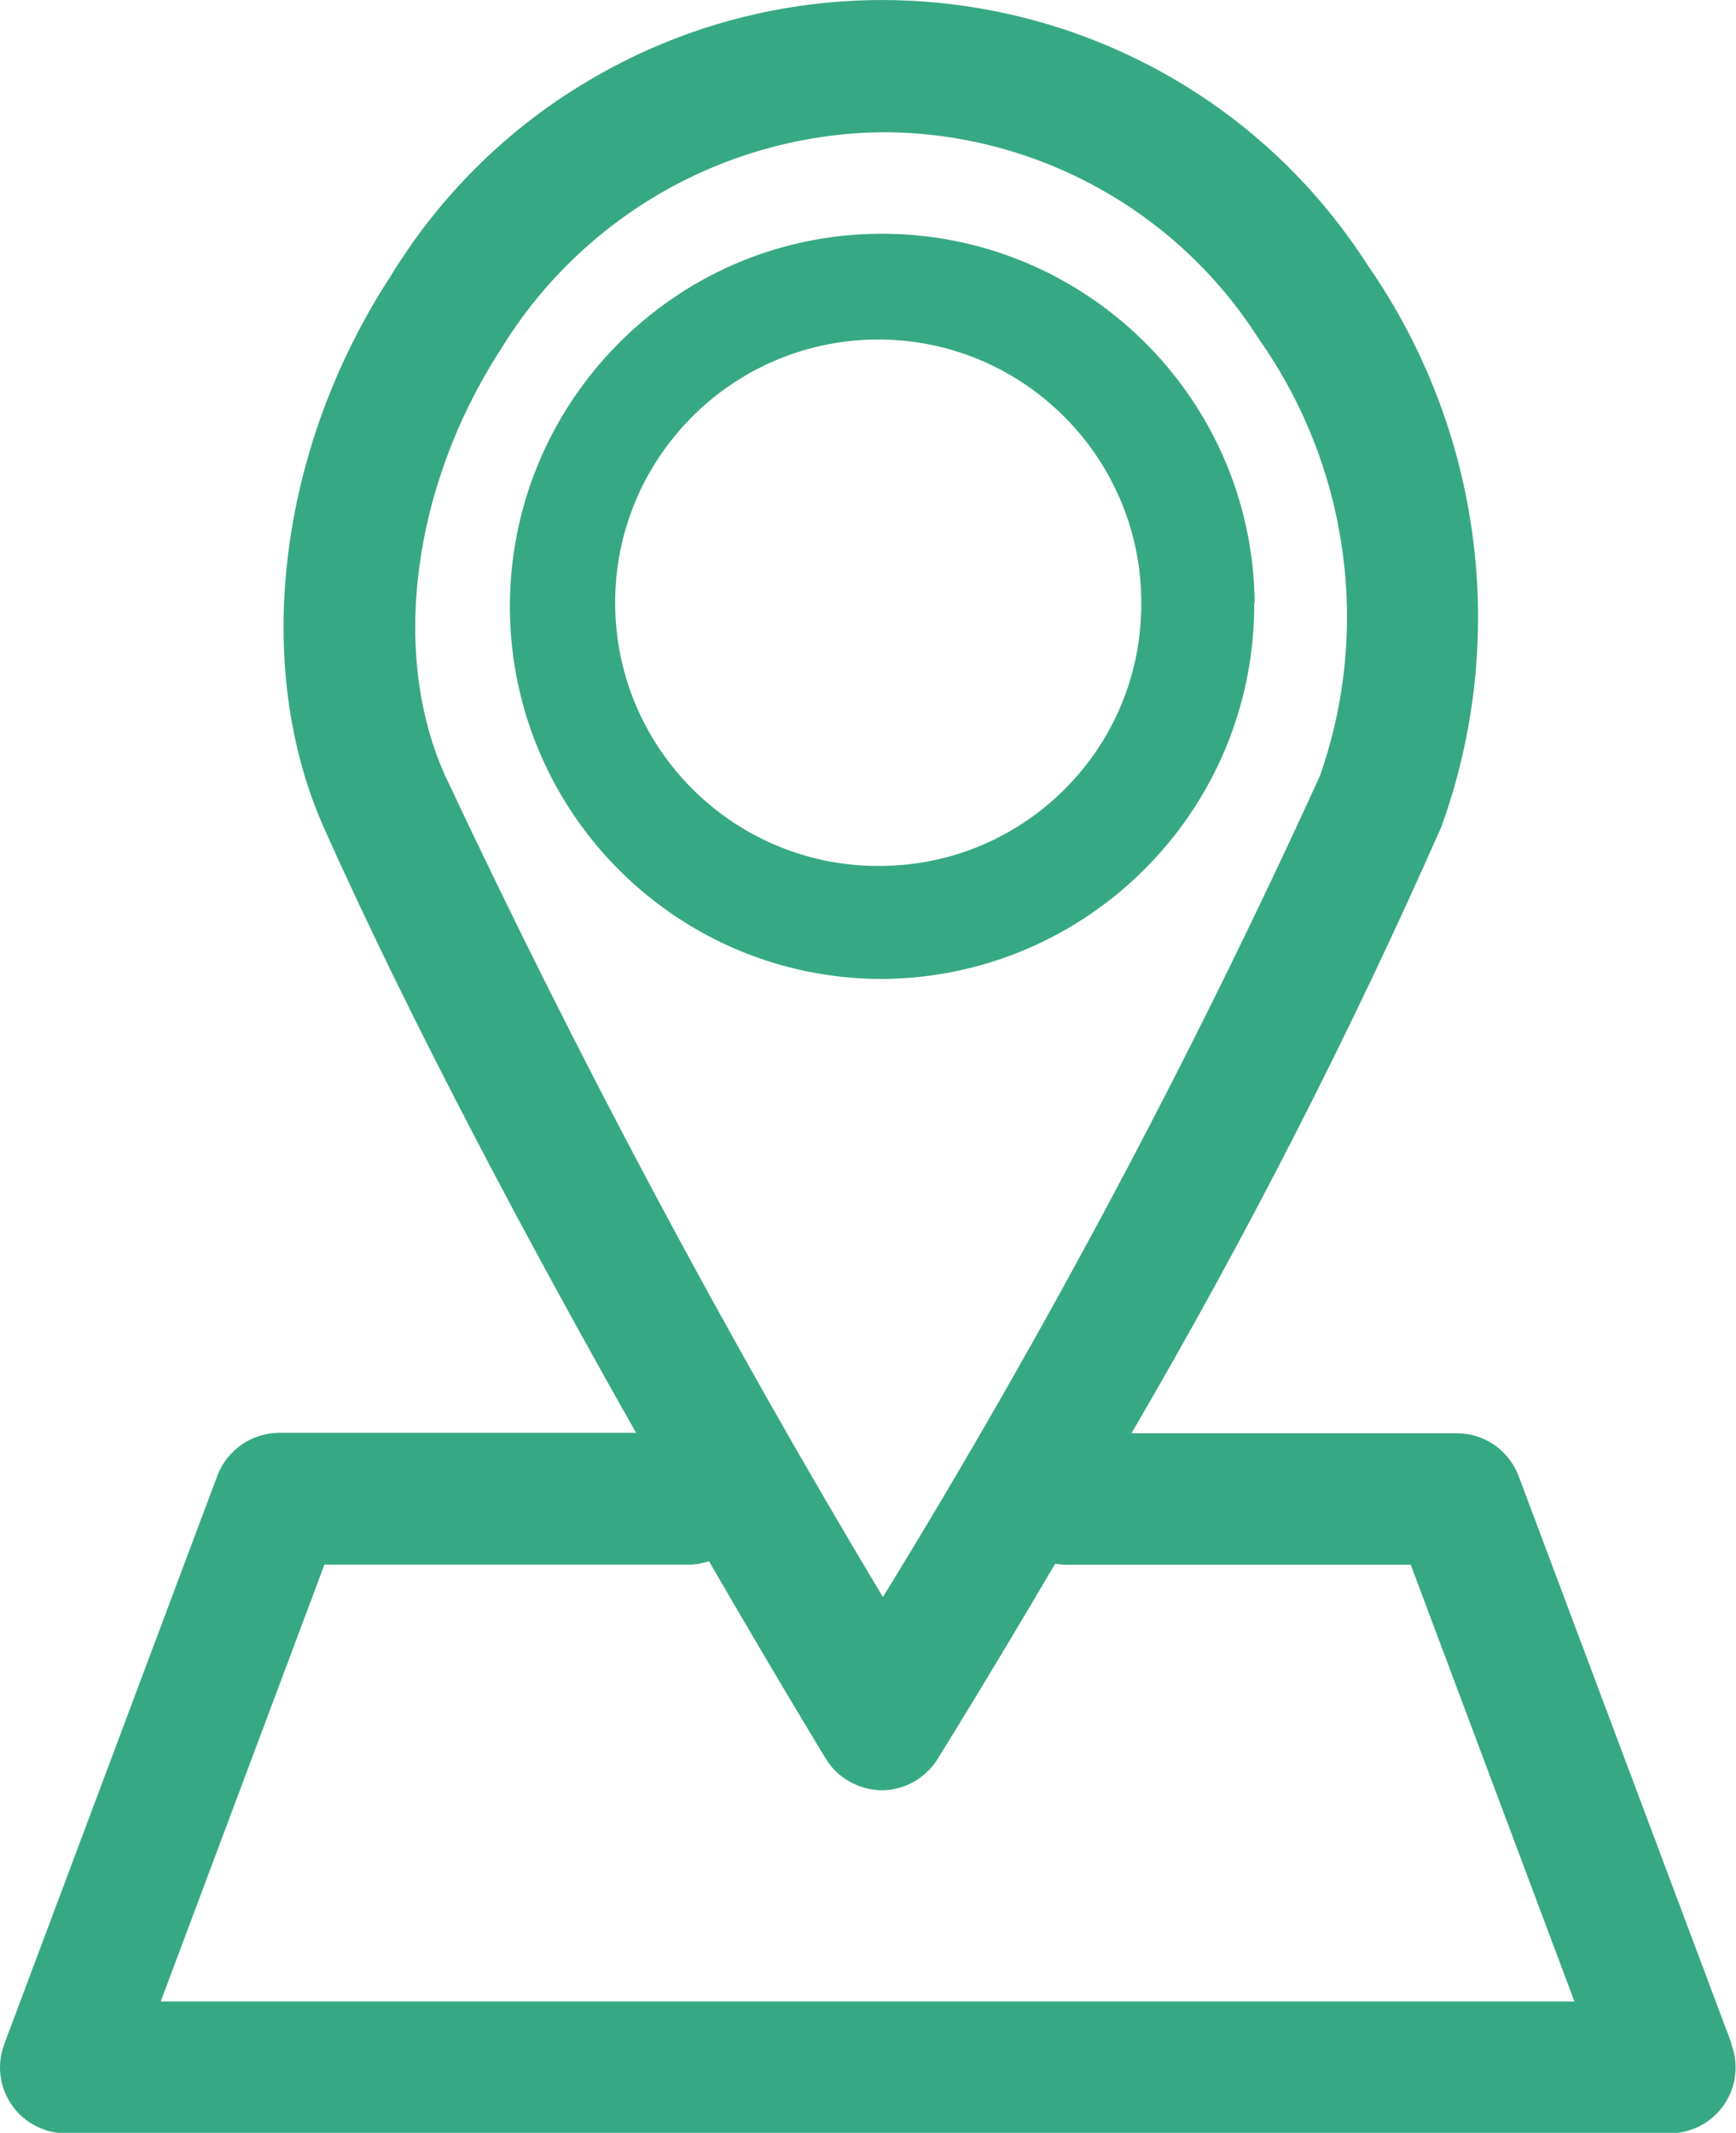 <?xml version="1.0" encoding="UTF-8"?><svg id="a" xmlns="http://www.w3.org/2000/svg" xmlns:xlink="http://www.w3.org/1999/xlink" viewBox="0 0 40.72 50.01"><defs><style>.f{clip-path:url(#b);}.g{fill:#37a884;}.h{fill:none;}</style><clipPath id="b"><rect class="h" x="0" y="0" width="40.71" height="50"/></clipPath></defs><g class="f"><g id="c" transform="translate(0 0)"><path id="d" class="g" d="M29.43,14.13c-.05-4.82-4-8.69-8.82-8.65s-8.69,4-8.65,8.82c.05,4.79,3.94,8.65,8.73,8.65,4.84-.03,8.75-3.97,8.73-8.82m-8.73,6.17c-3.41,.05-6.21-2.68-6.26-6.08-.05-3.41,2.68-6.21,6.08-6.26,3.41-.05,6.21,2.68,6.26,6.08,0,.03,0,.06,0,.09,.02,3.38-2.7,6.14-6.09,6.17"/><path id="e" class="g" d="M40.62,47.92l-5-13.32c-.23-.6-.8-1-1.45-1h-7.63c2.69-4.6,5.12-9.35,7.27-14.22,1.59-4.4,.95-9.3-1.72-13.15C28.06-.06,19.69-1.89,13.4,2.14c-1.74,1.11-3.19,2.61-4.26,4.37-2.63,4.05-3.23,9.11-1.54,12.9,2.09,4.68,4.94,9.98,7.32,14.18H6.55c-.64,0-1.22,.4-1.45,1L.1,47.92c-.3,.8,.1,1.69,.9,1.99,.17,.07,.36,.1,.54,.1H39.17c.85,0,1.54-.69,1.54-1.54,0-.18-.03-.37-.1-.54M11.74,8.2c1.91-3.13,5.29-5.06,8.96-5.1,3.58,0,6.91,1.83,8.83,4.85,2.1,2.98,2.64,6.8,1.43,10.24-3.02,6.62-6.44,13.05-10.25,19.25-3.75-6.25-7.18-12.68-10.28-19.28-1.27-2.85-.76-6.76,1.31-9.96M3.77,46.92l3.84-10.24h8.55c.16,0,.32-.03,.47-.08,1.6,2.76,2.71,4.58,2.74,4.63,.28,.46,.78,.73,1.31,.74h0c.53,0,1.03-.28,1.31-.73,.12-.19,1.23-1.98,2.76-4.58,.08,.01,.16,.02,.24,.02h8.1l3.84,10.24H3.77Z"/></g></g></svg>
